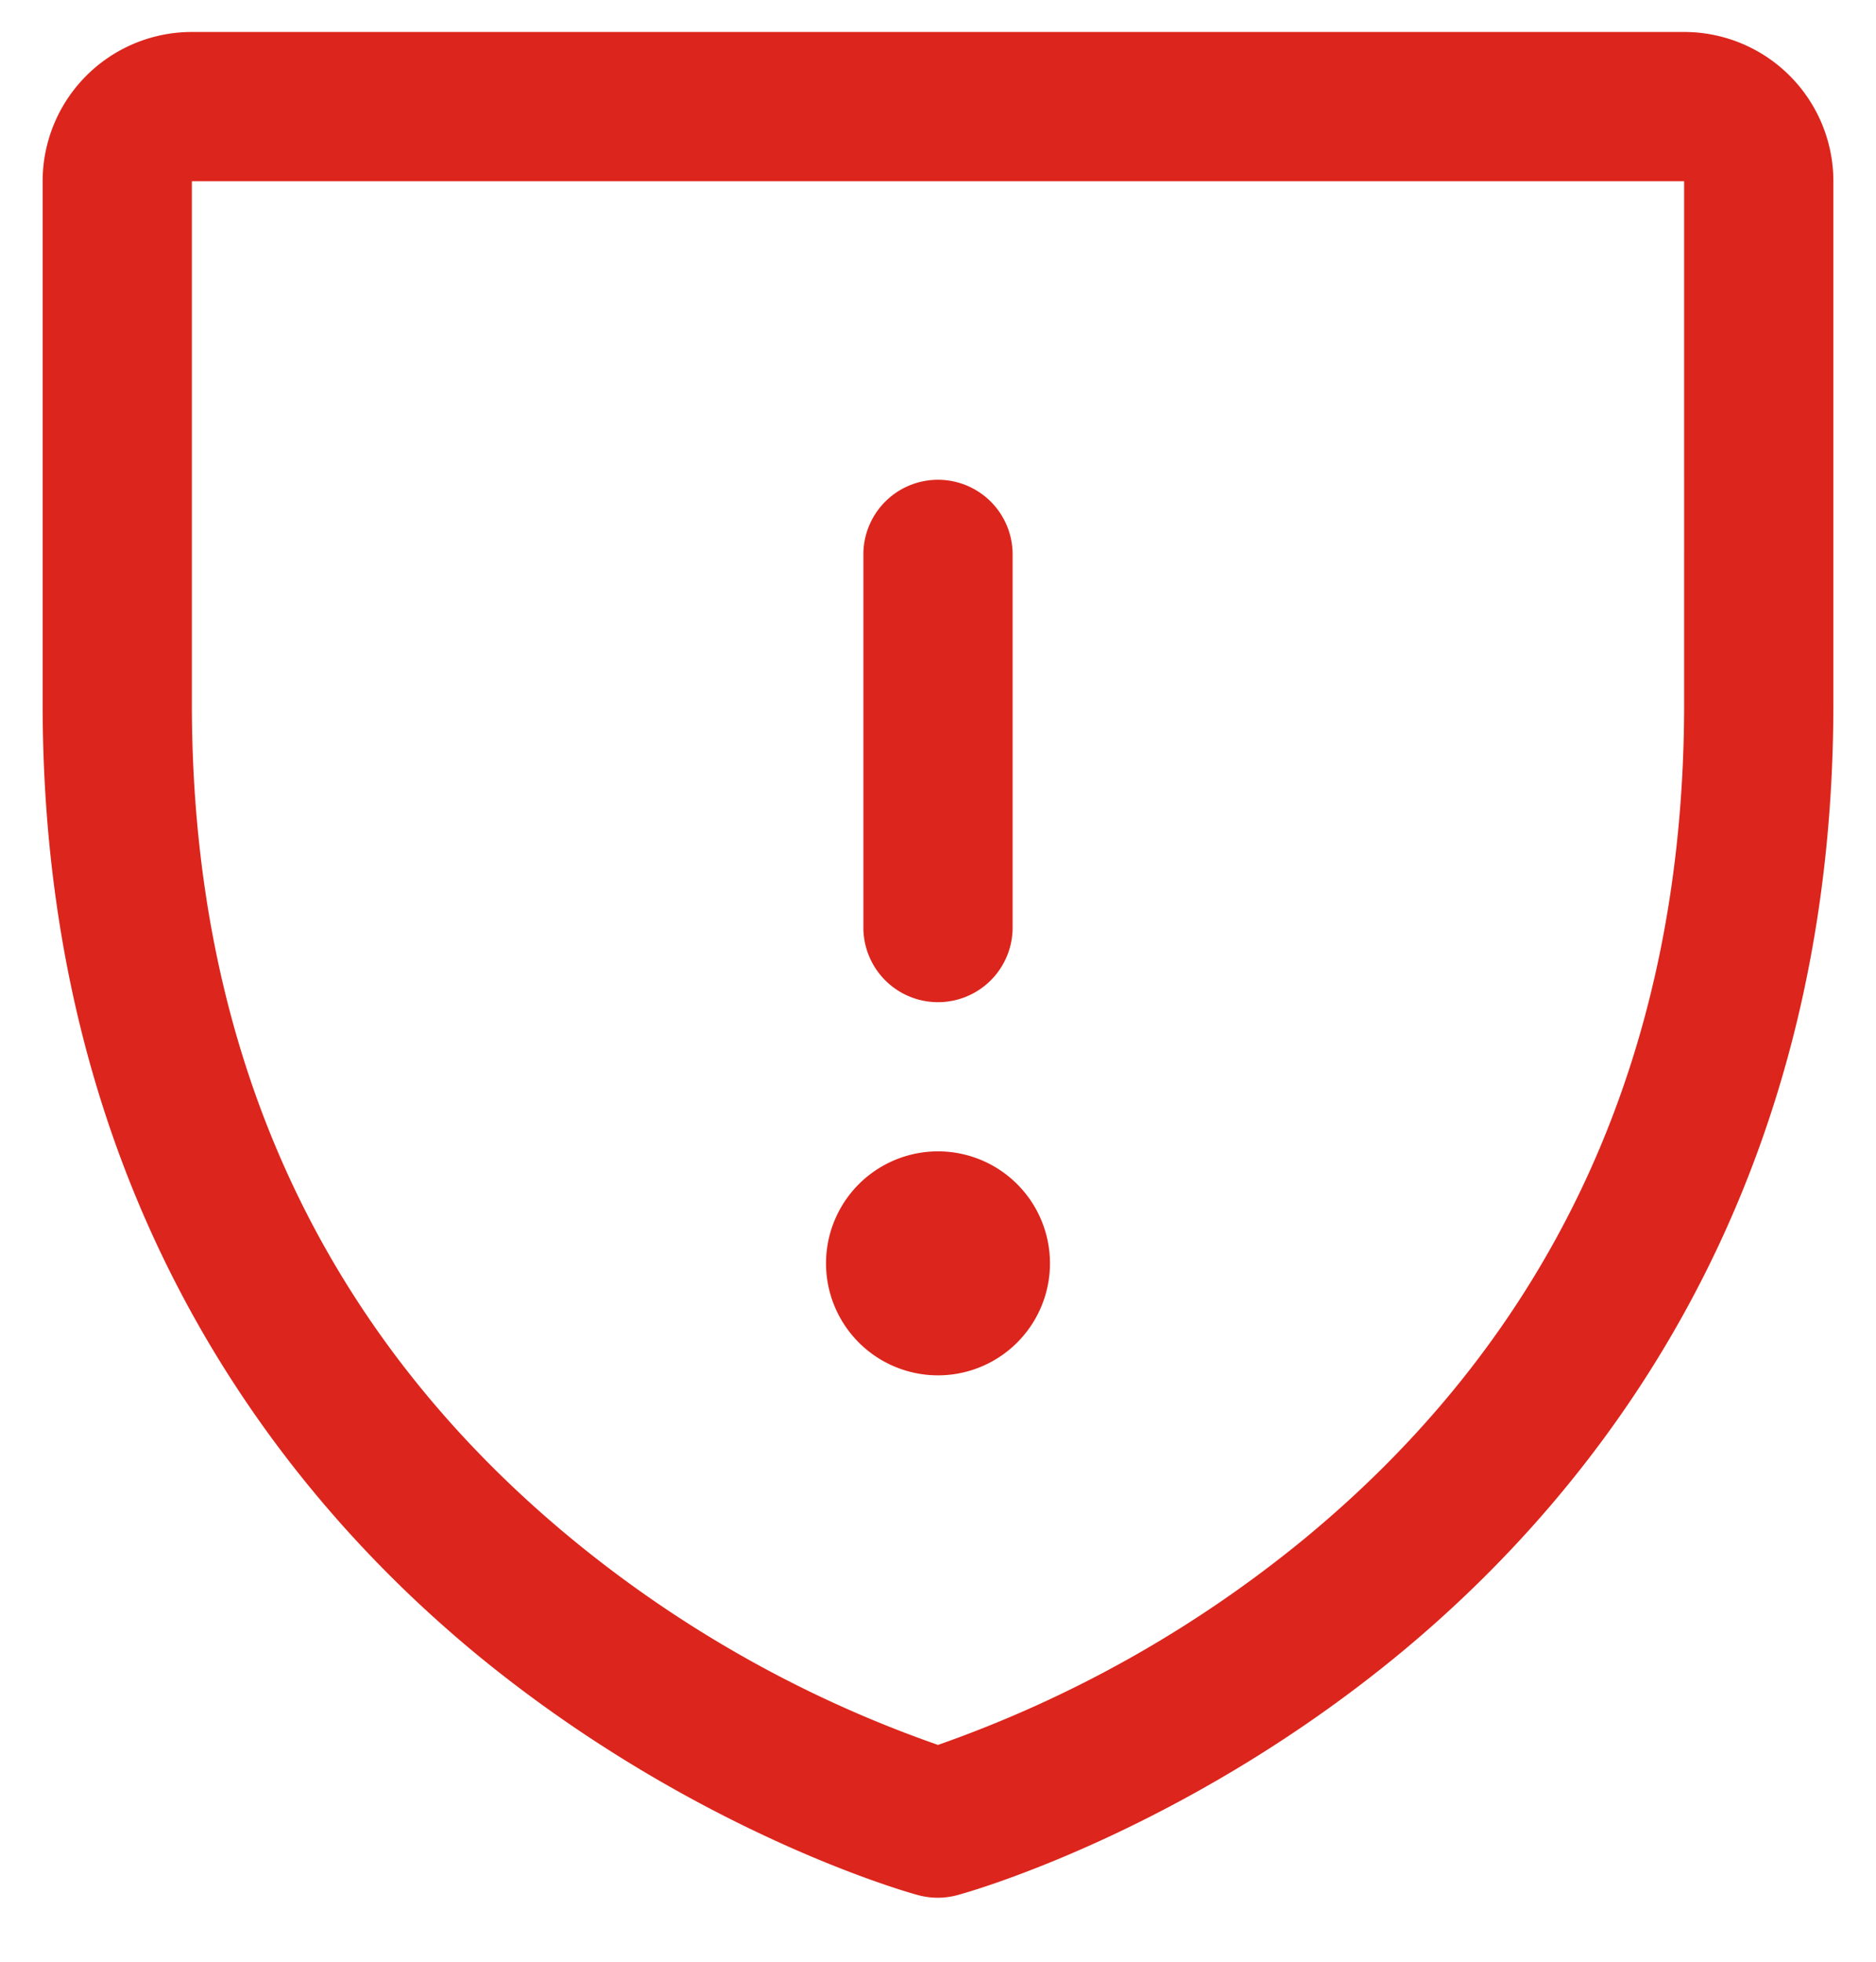 <svg width="22" height="23" fill="none" xmlns="http://www.w3.org/2000/svg"><path d="M10.125 10.875V6.5a.875.875 0 0 1 1.75 0v4.375a.875.875 0 1 1-1.75 0zm.875 5.25a1.313 1.313 0 1 0 0-2.626 1.313 1.313 0 0 0 0 2.626zm10.5-14V8.25c0 5.766-2.791 9.26-5.133 11.177-2.522 2.063-5.031 2.764-5.14 2.792a.875.875 0 0 1-.46 0c-.11-.028-2.615-.73-5.14-2.792C3.29 17.511.5 14.017.5 8.25V2.125A1.75 1.75 0 0 1 2.25.375h17.5a1.75 1.75 0 0 1 1.75 1.75zm-1.75 0H2.25V8.25c0 4.08 1.512 7.384 4.492 9.823A14.028 14.028 0 0 0 11 20.458a14.142 14.142 0 0 0 4.31-2.428c2.946-2.434 4.44-5.726 4.44-9.78V2.125z" fill="#DC251C"/></svg>